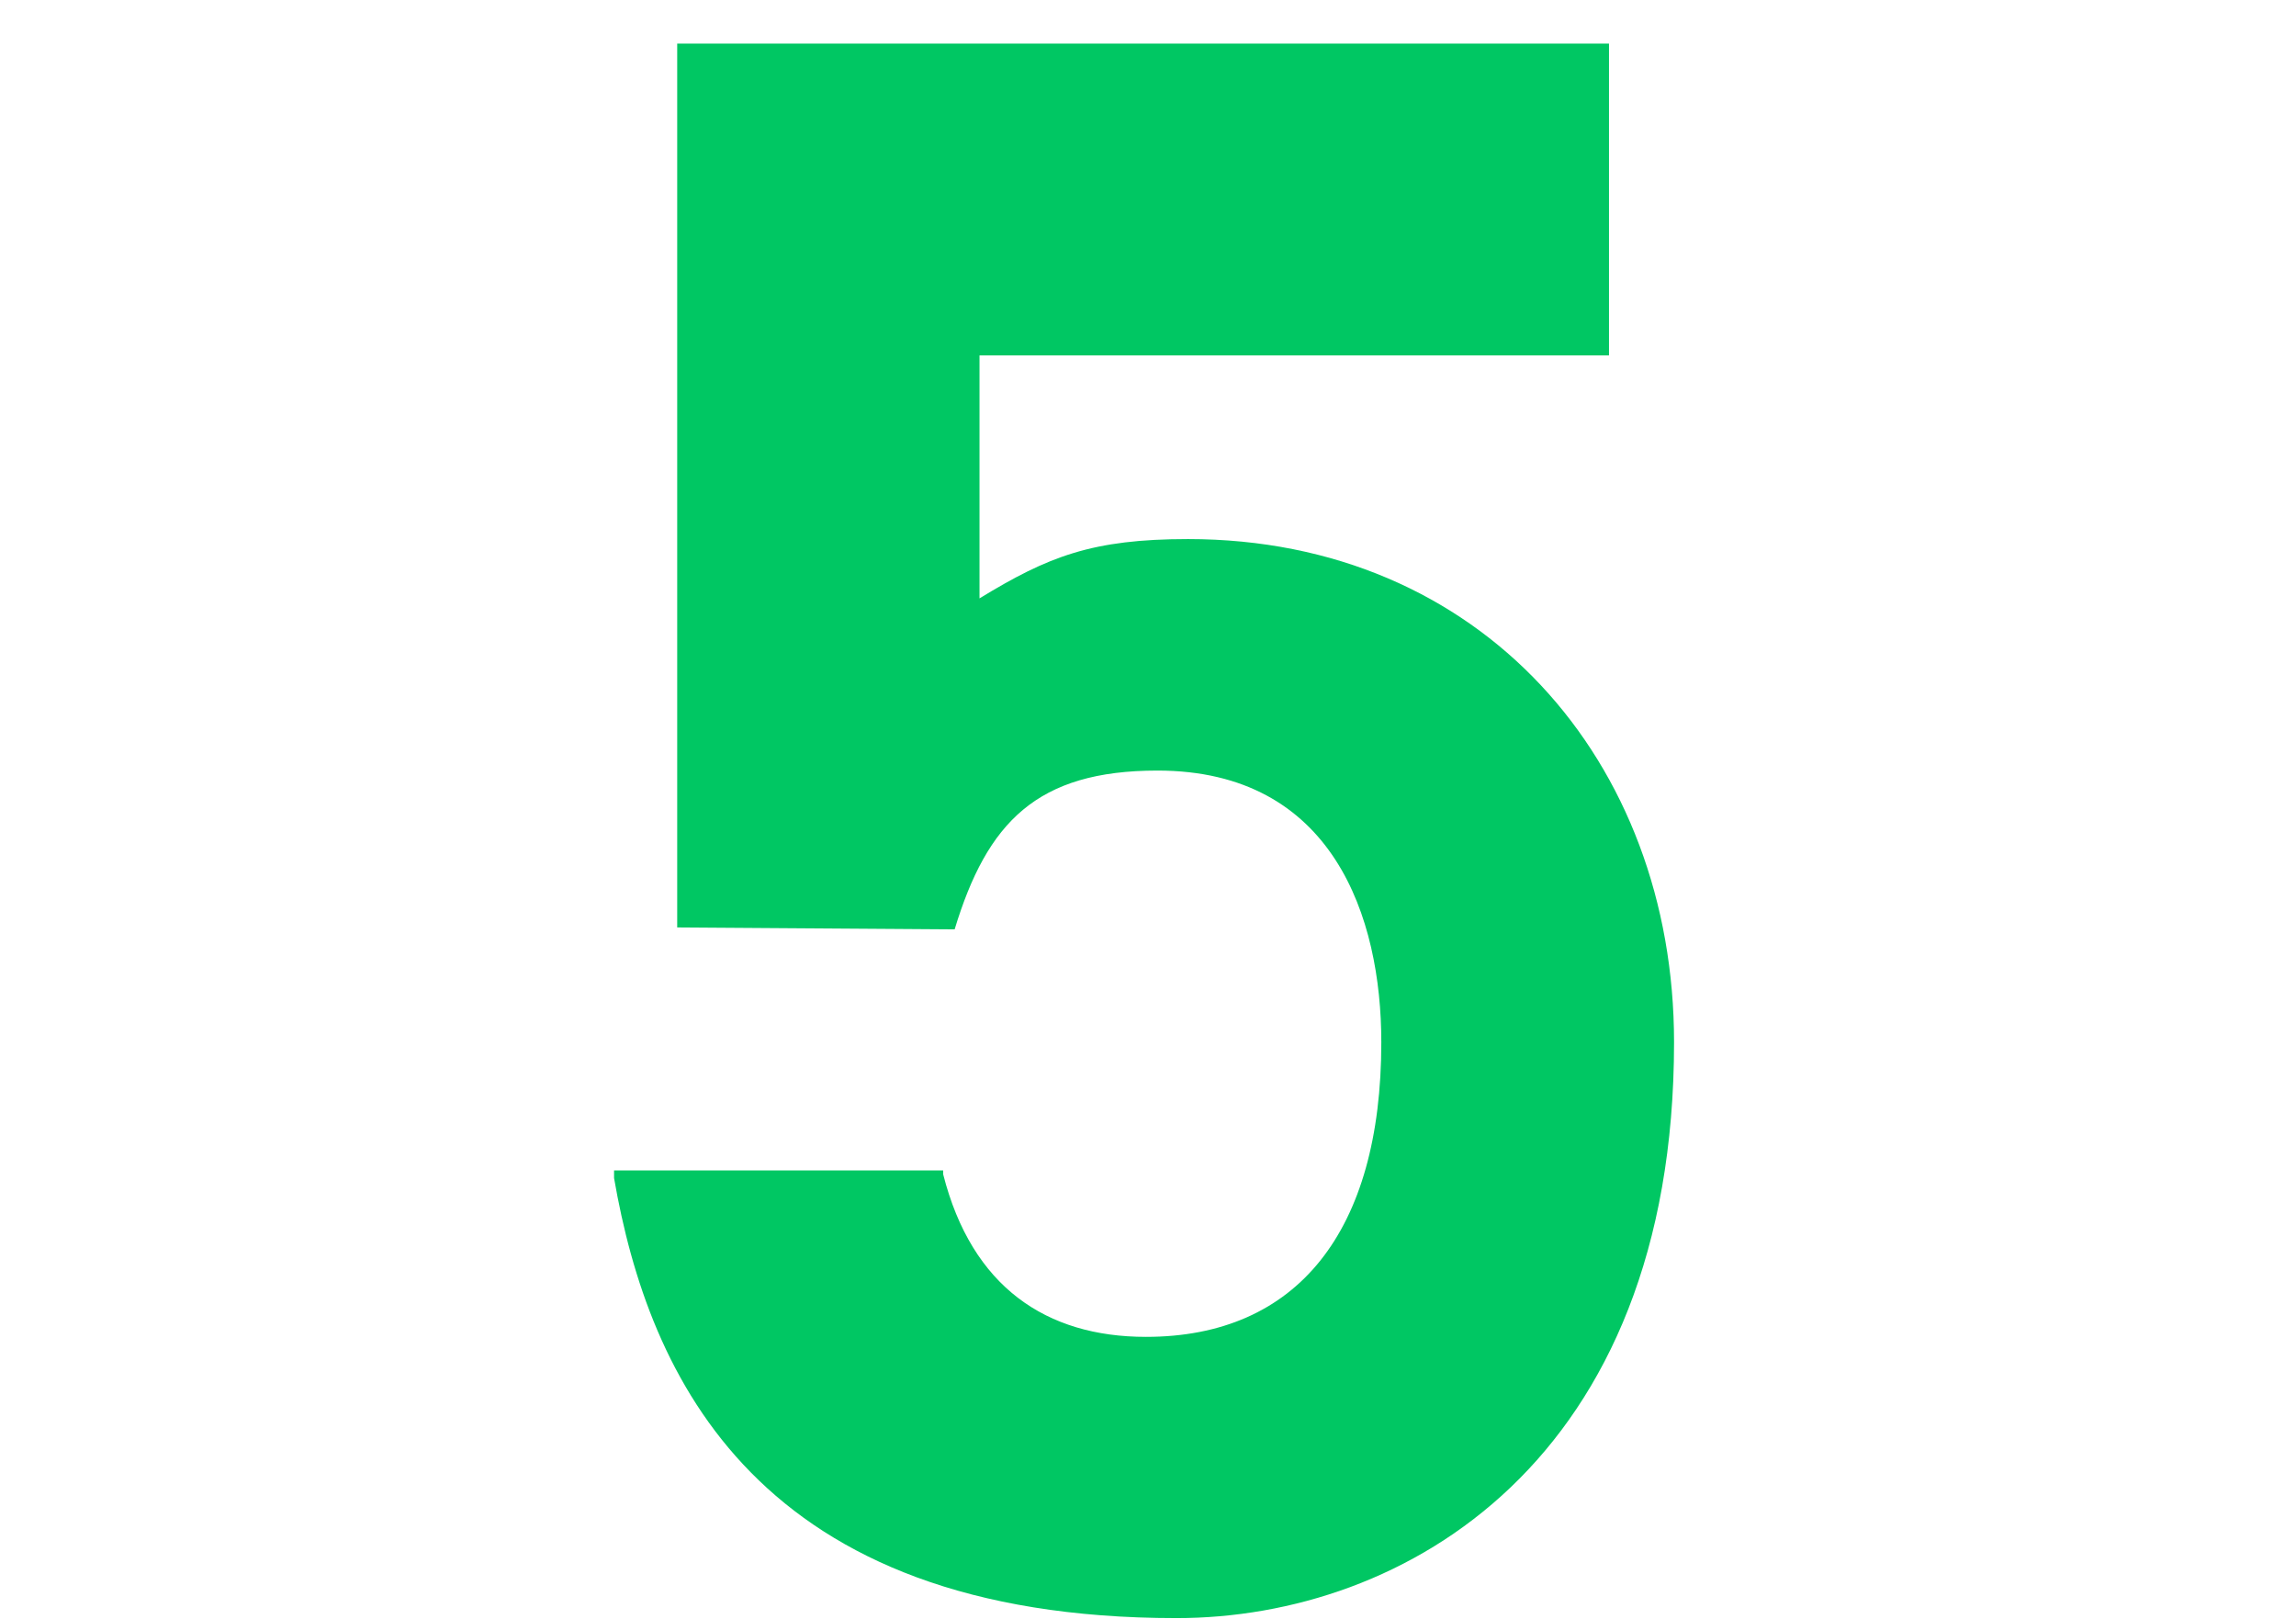 <?xml version="1.0" encoding="UTF-8"?> <svg xmlns="http://www.w3.org/2000/svg" width="78" height="55" viewBox="0 0 78 55" fill="none"> <g clip-path="url(#clip0_1261_609)"> <path d="M40.361 18.315C50.306 18.315 56.871 25.855 56.871 35.41C56.871 49.645 47.706 54.975 39.971 54.975C25.736 54.975 22.031 46.785 20.861 40.025V39.765H32.041V39.895C33.016 43.73 35.551 45.42 38.931 45.42C44.066 45.42 46.926 41.845 46.926 35.41C46.926 31.185 45.301 26.18 39.321 26.18C35.226 26.18 33.536 27.935 32.431 31.575L23.006 31.51V1.48H54.661V12.075H33.276V20.33C35.616 18.9 37.111 18.315 40.361 18.315Z" fill="#00C763"></path> </g> <defs> <clipPath id="clip0_1261_609"> <rect width="78" height="55" fill="white"></rect> </clipPath> </defs> </svg> 